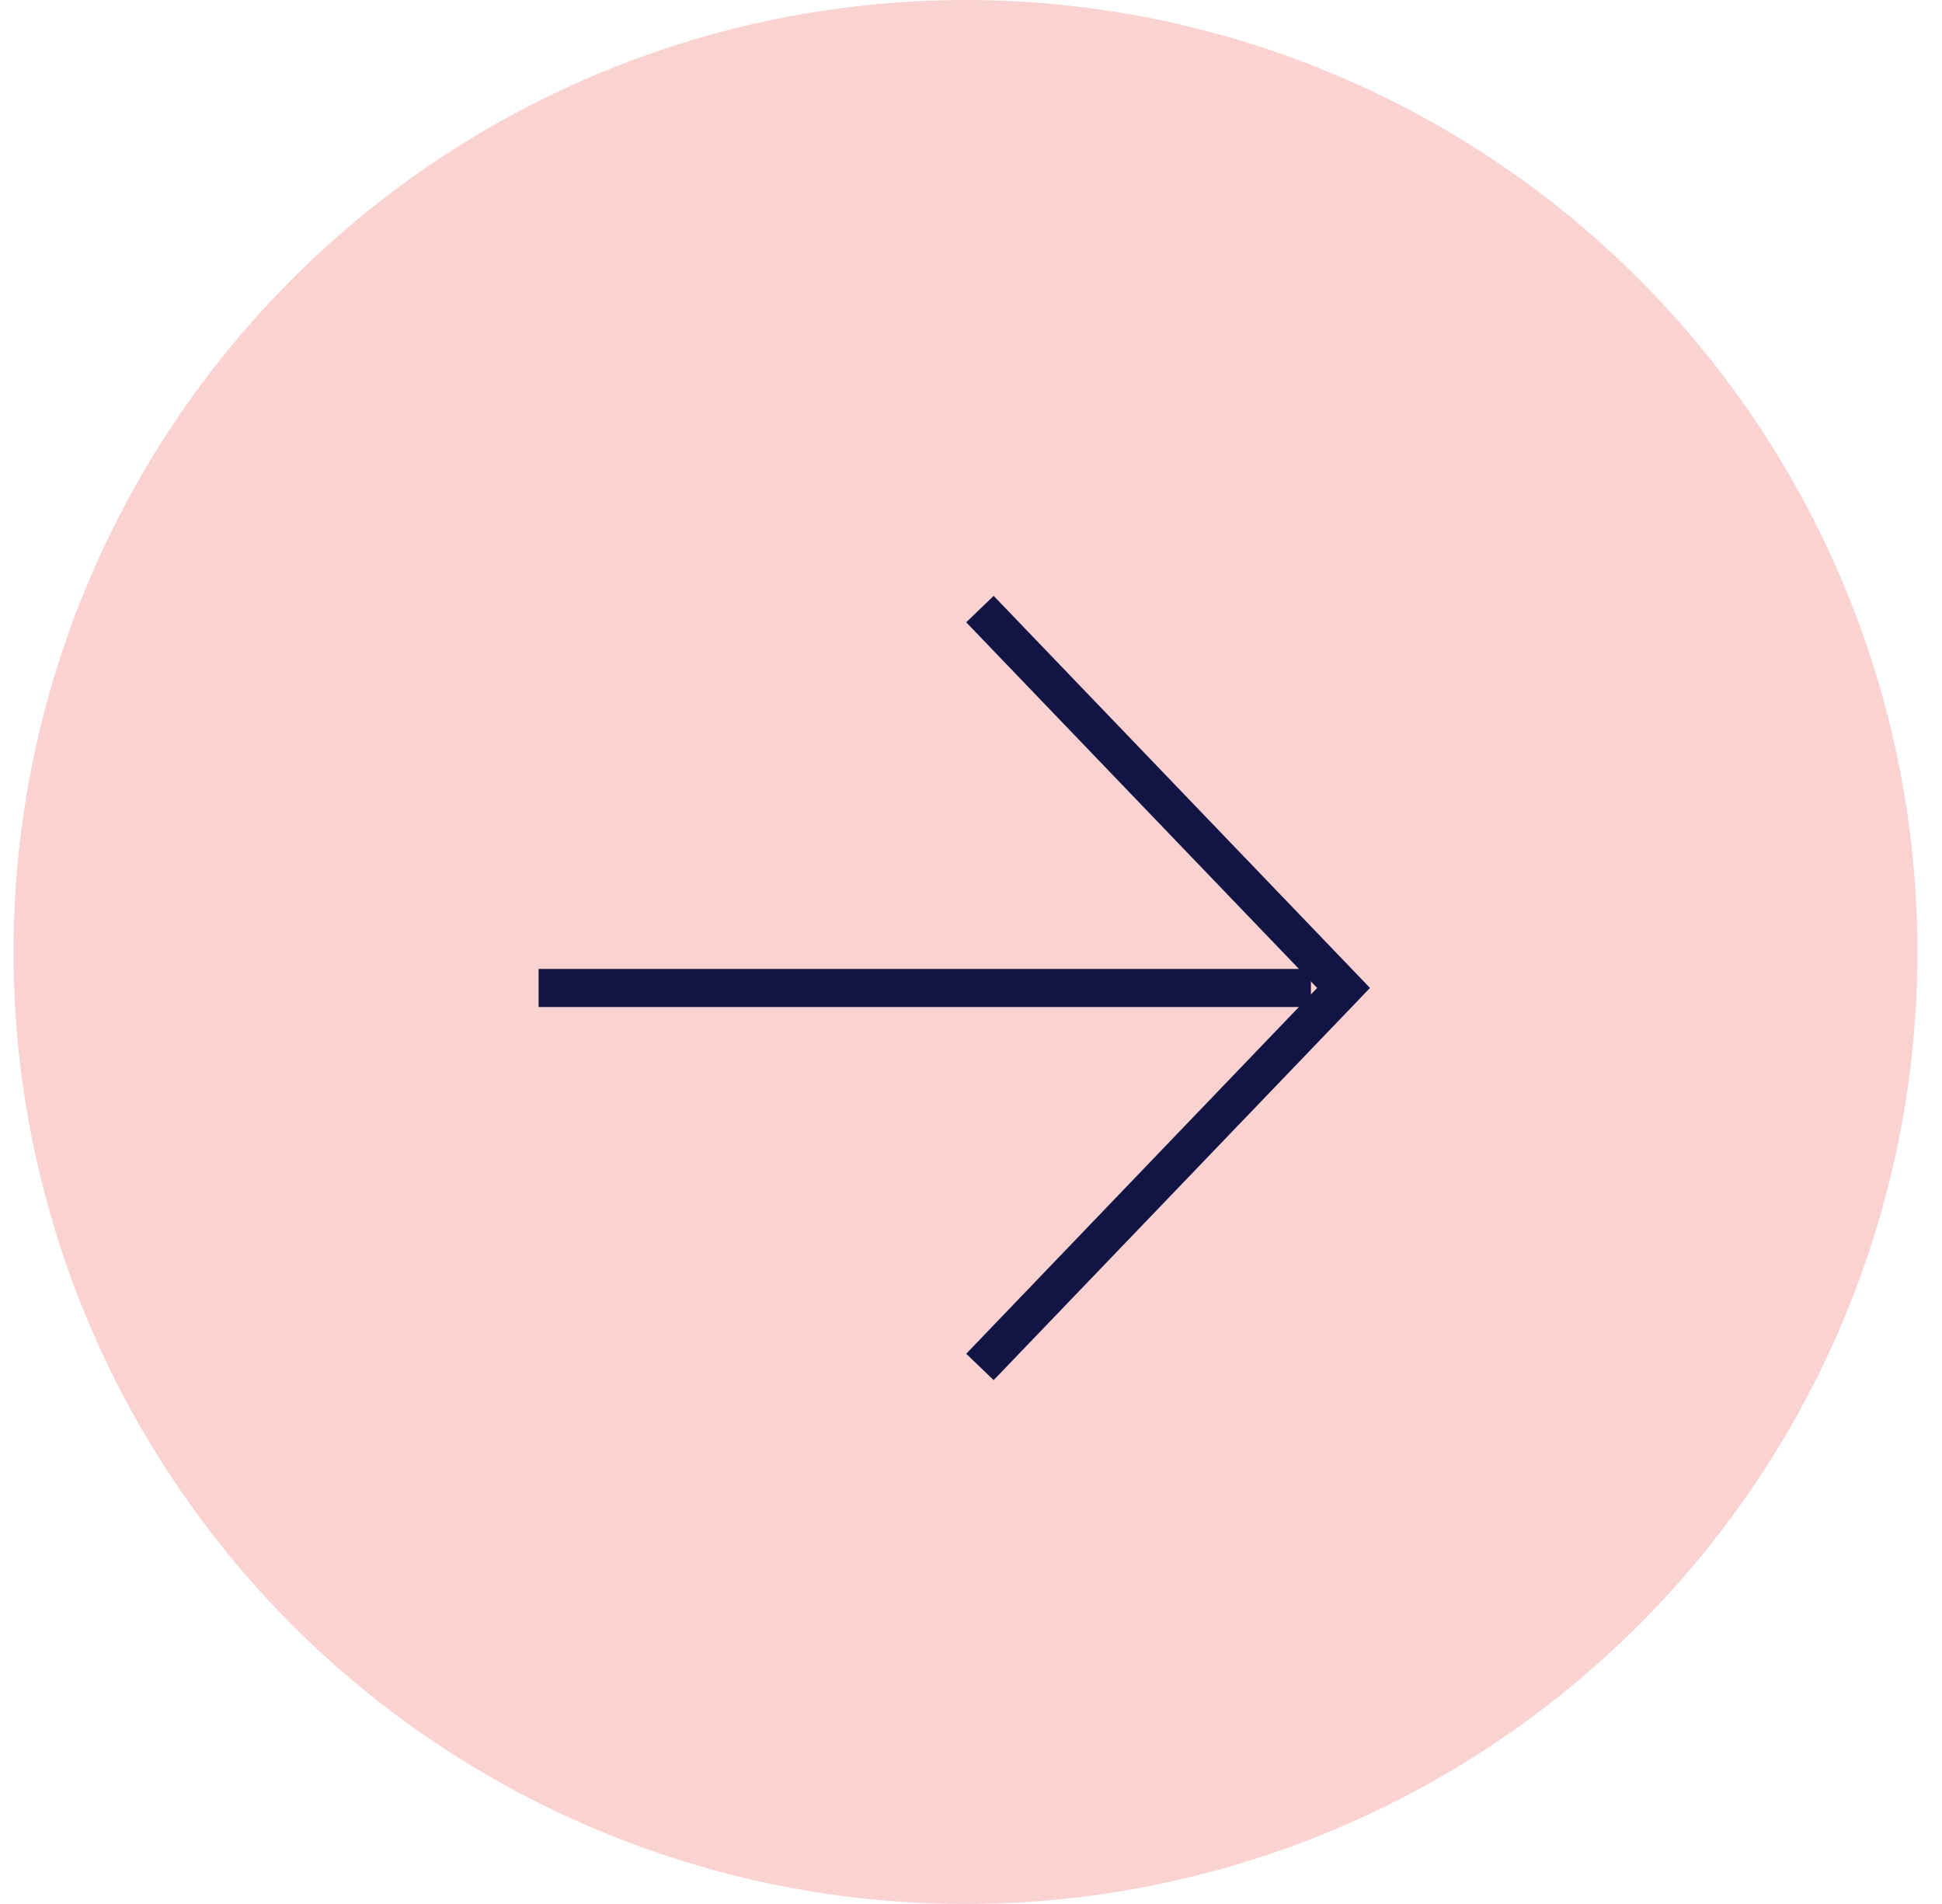 <?xml version="1.0" encoding="UTF-8"?> <svg xmlns="http://www.w3.org/2000/svg" width="51" height="50" viewBox="0 0 51 50" fill="none"><circle cx="25.355" cy="25" r="25" fill="#FAD2D2"></circle><path d="M34.427 25.445L34.427 26.445L14.145 26.445L14.145 25.445L34.427 25.445Z" fill="#121544"></path><path d="M35.978 25.944L35.646 26.291L26.095 36.243L25.735 35.897L25.374 35.551L34.591 25.944L25.374 16.342L26.095 15.648L35.978 25.944Z" fill="#121544"></path></svg> 
